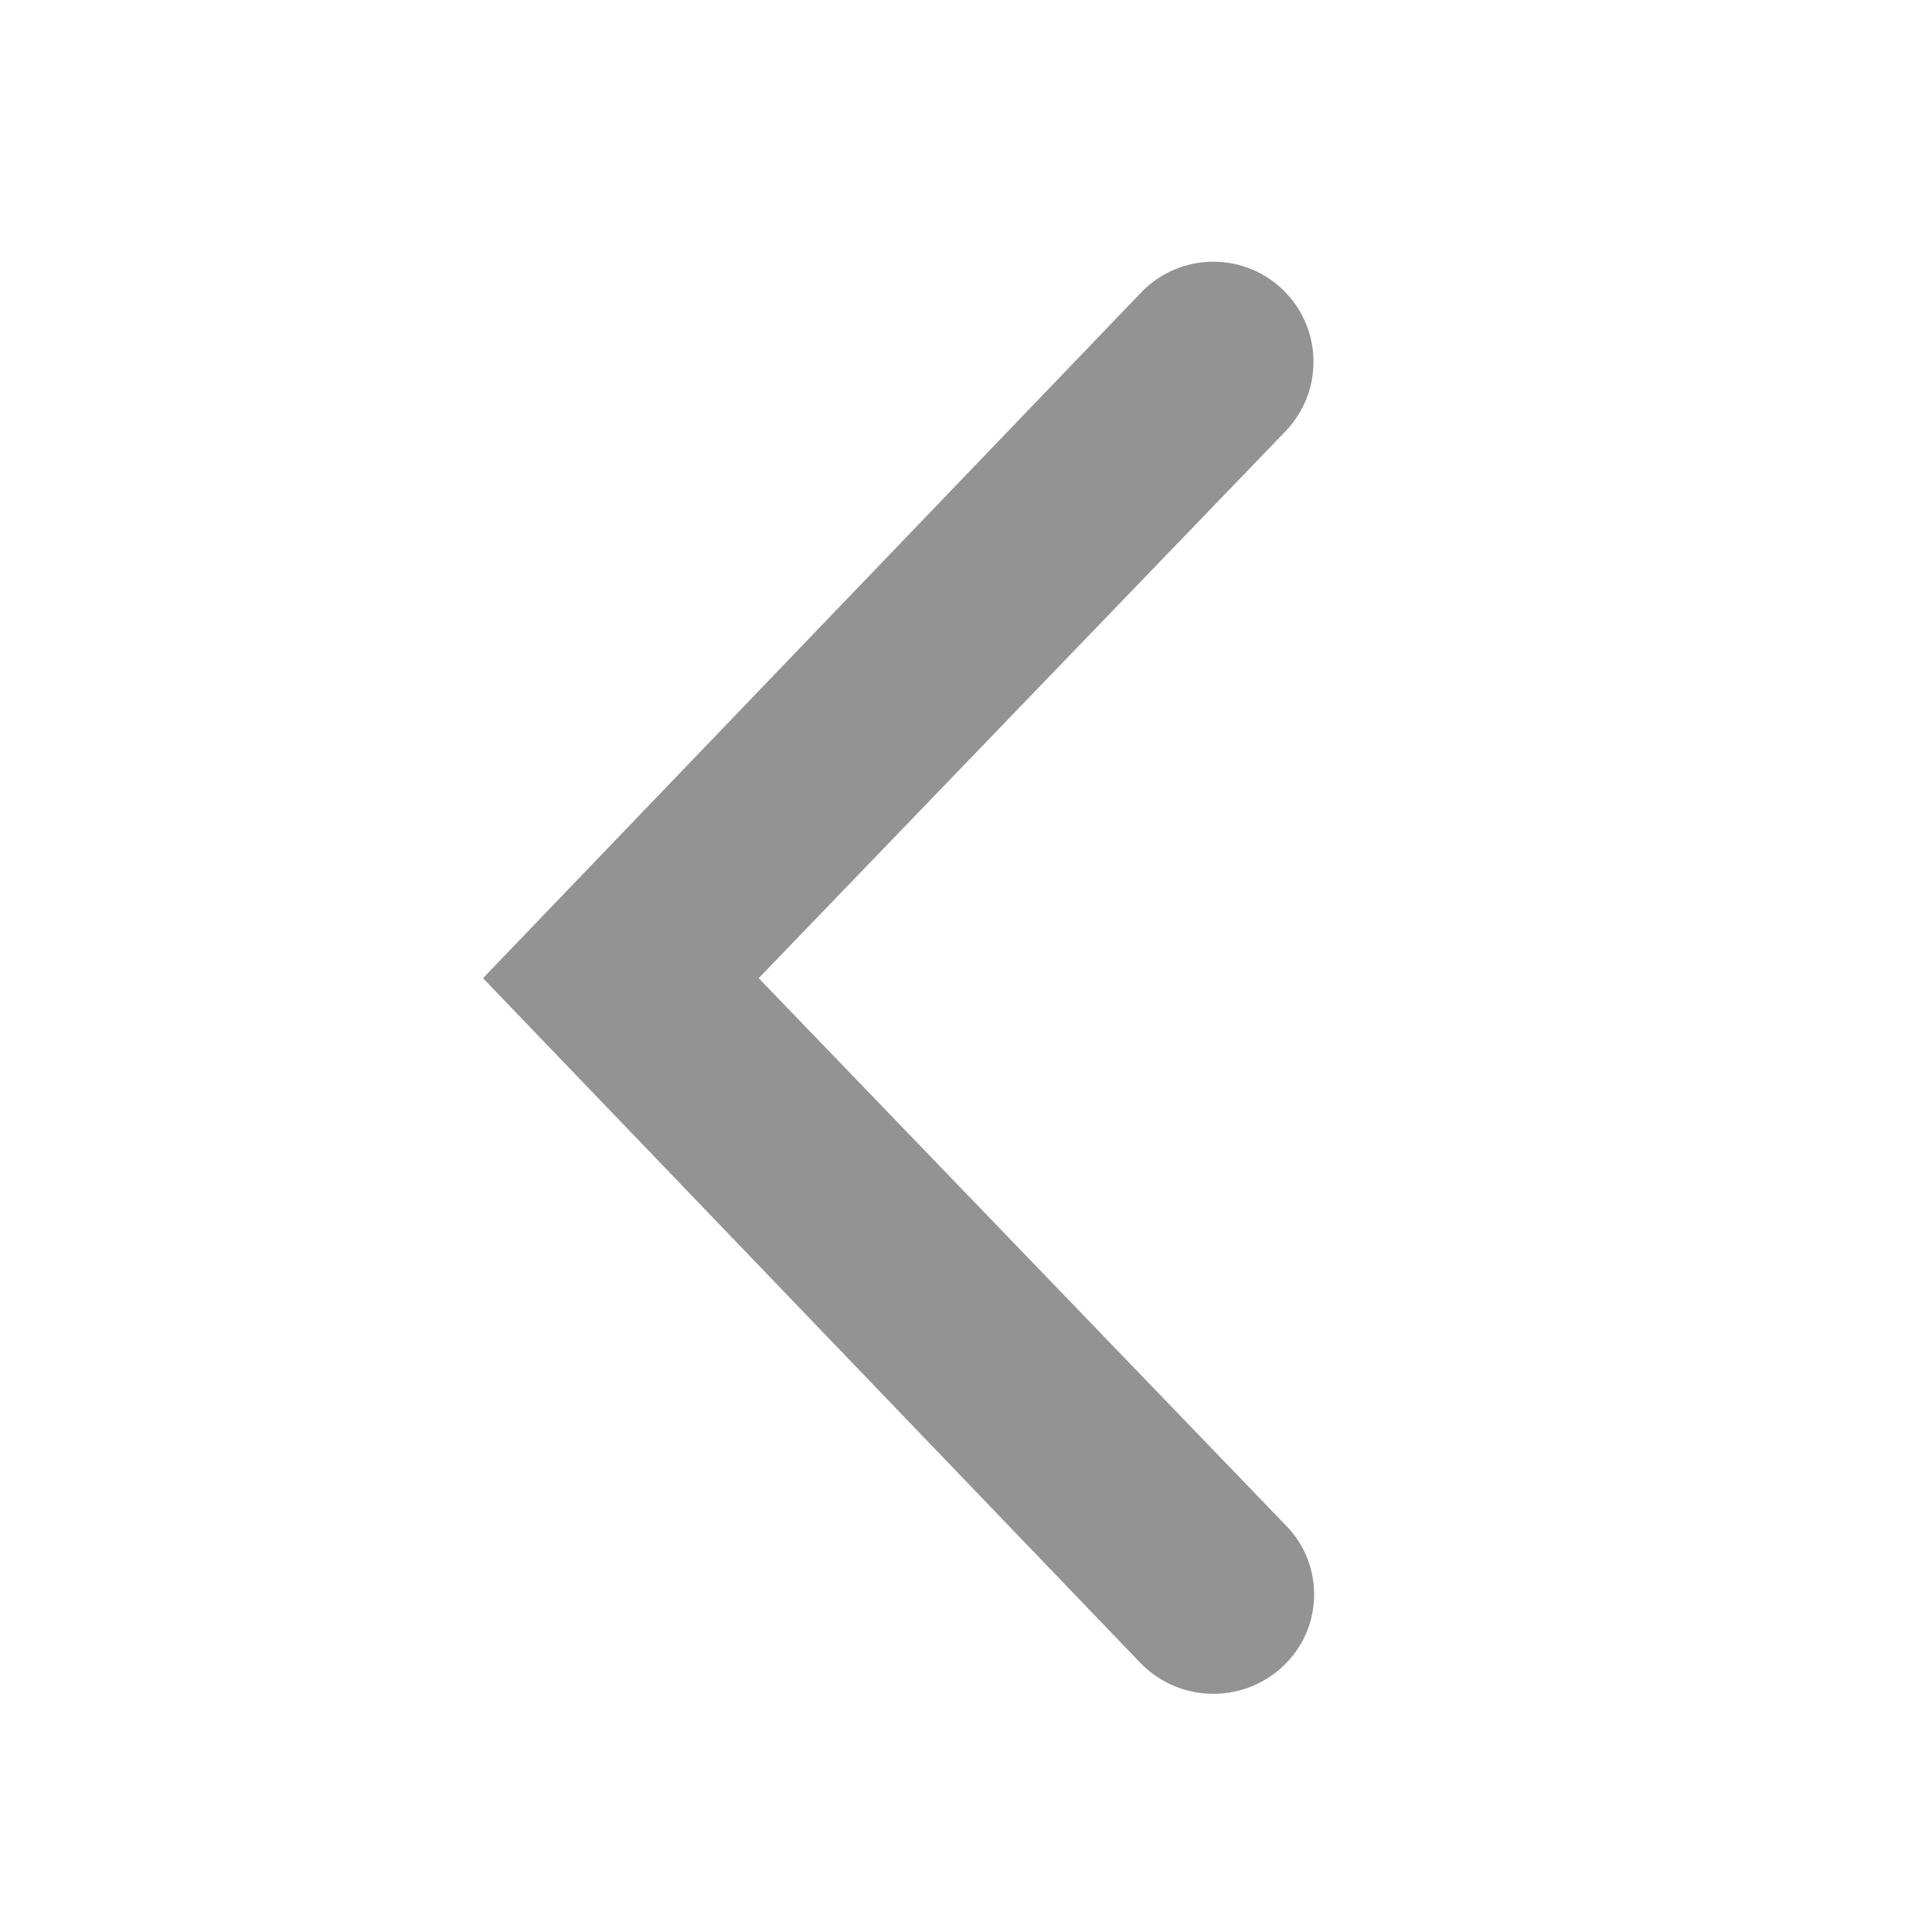 <svg width="20" height="20" viewBox="0 0 20 20" fill="none" xmlns="http://www.w3.org/2000/svg">
<path fill-rule="evenodd" clip-rule="evenodd" d="M13.319 17.212C12.905 17.642 12.216 17.642 11.802 17.211L5 10.126L11.813 3.028C12.22 2.603 12.899 2.603 13.307 3.026V3.026C13.694 3.428 13.694 4.063 13.307 4.465L7.854 10.126L13.319 15.799C13.699 16.193 13.699 16.817 13.319 17.212V17.212Z" fill="#939393"/>
</svg>
